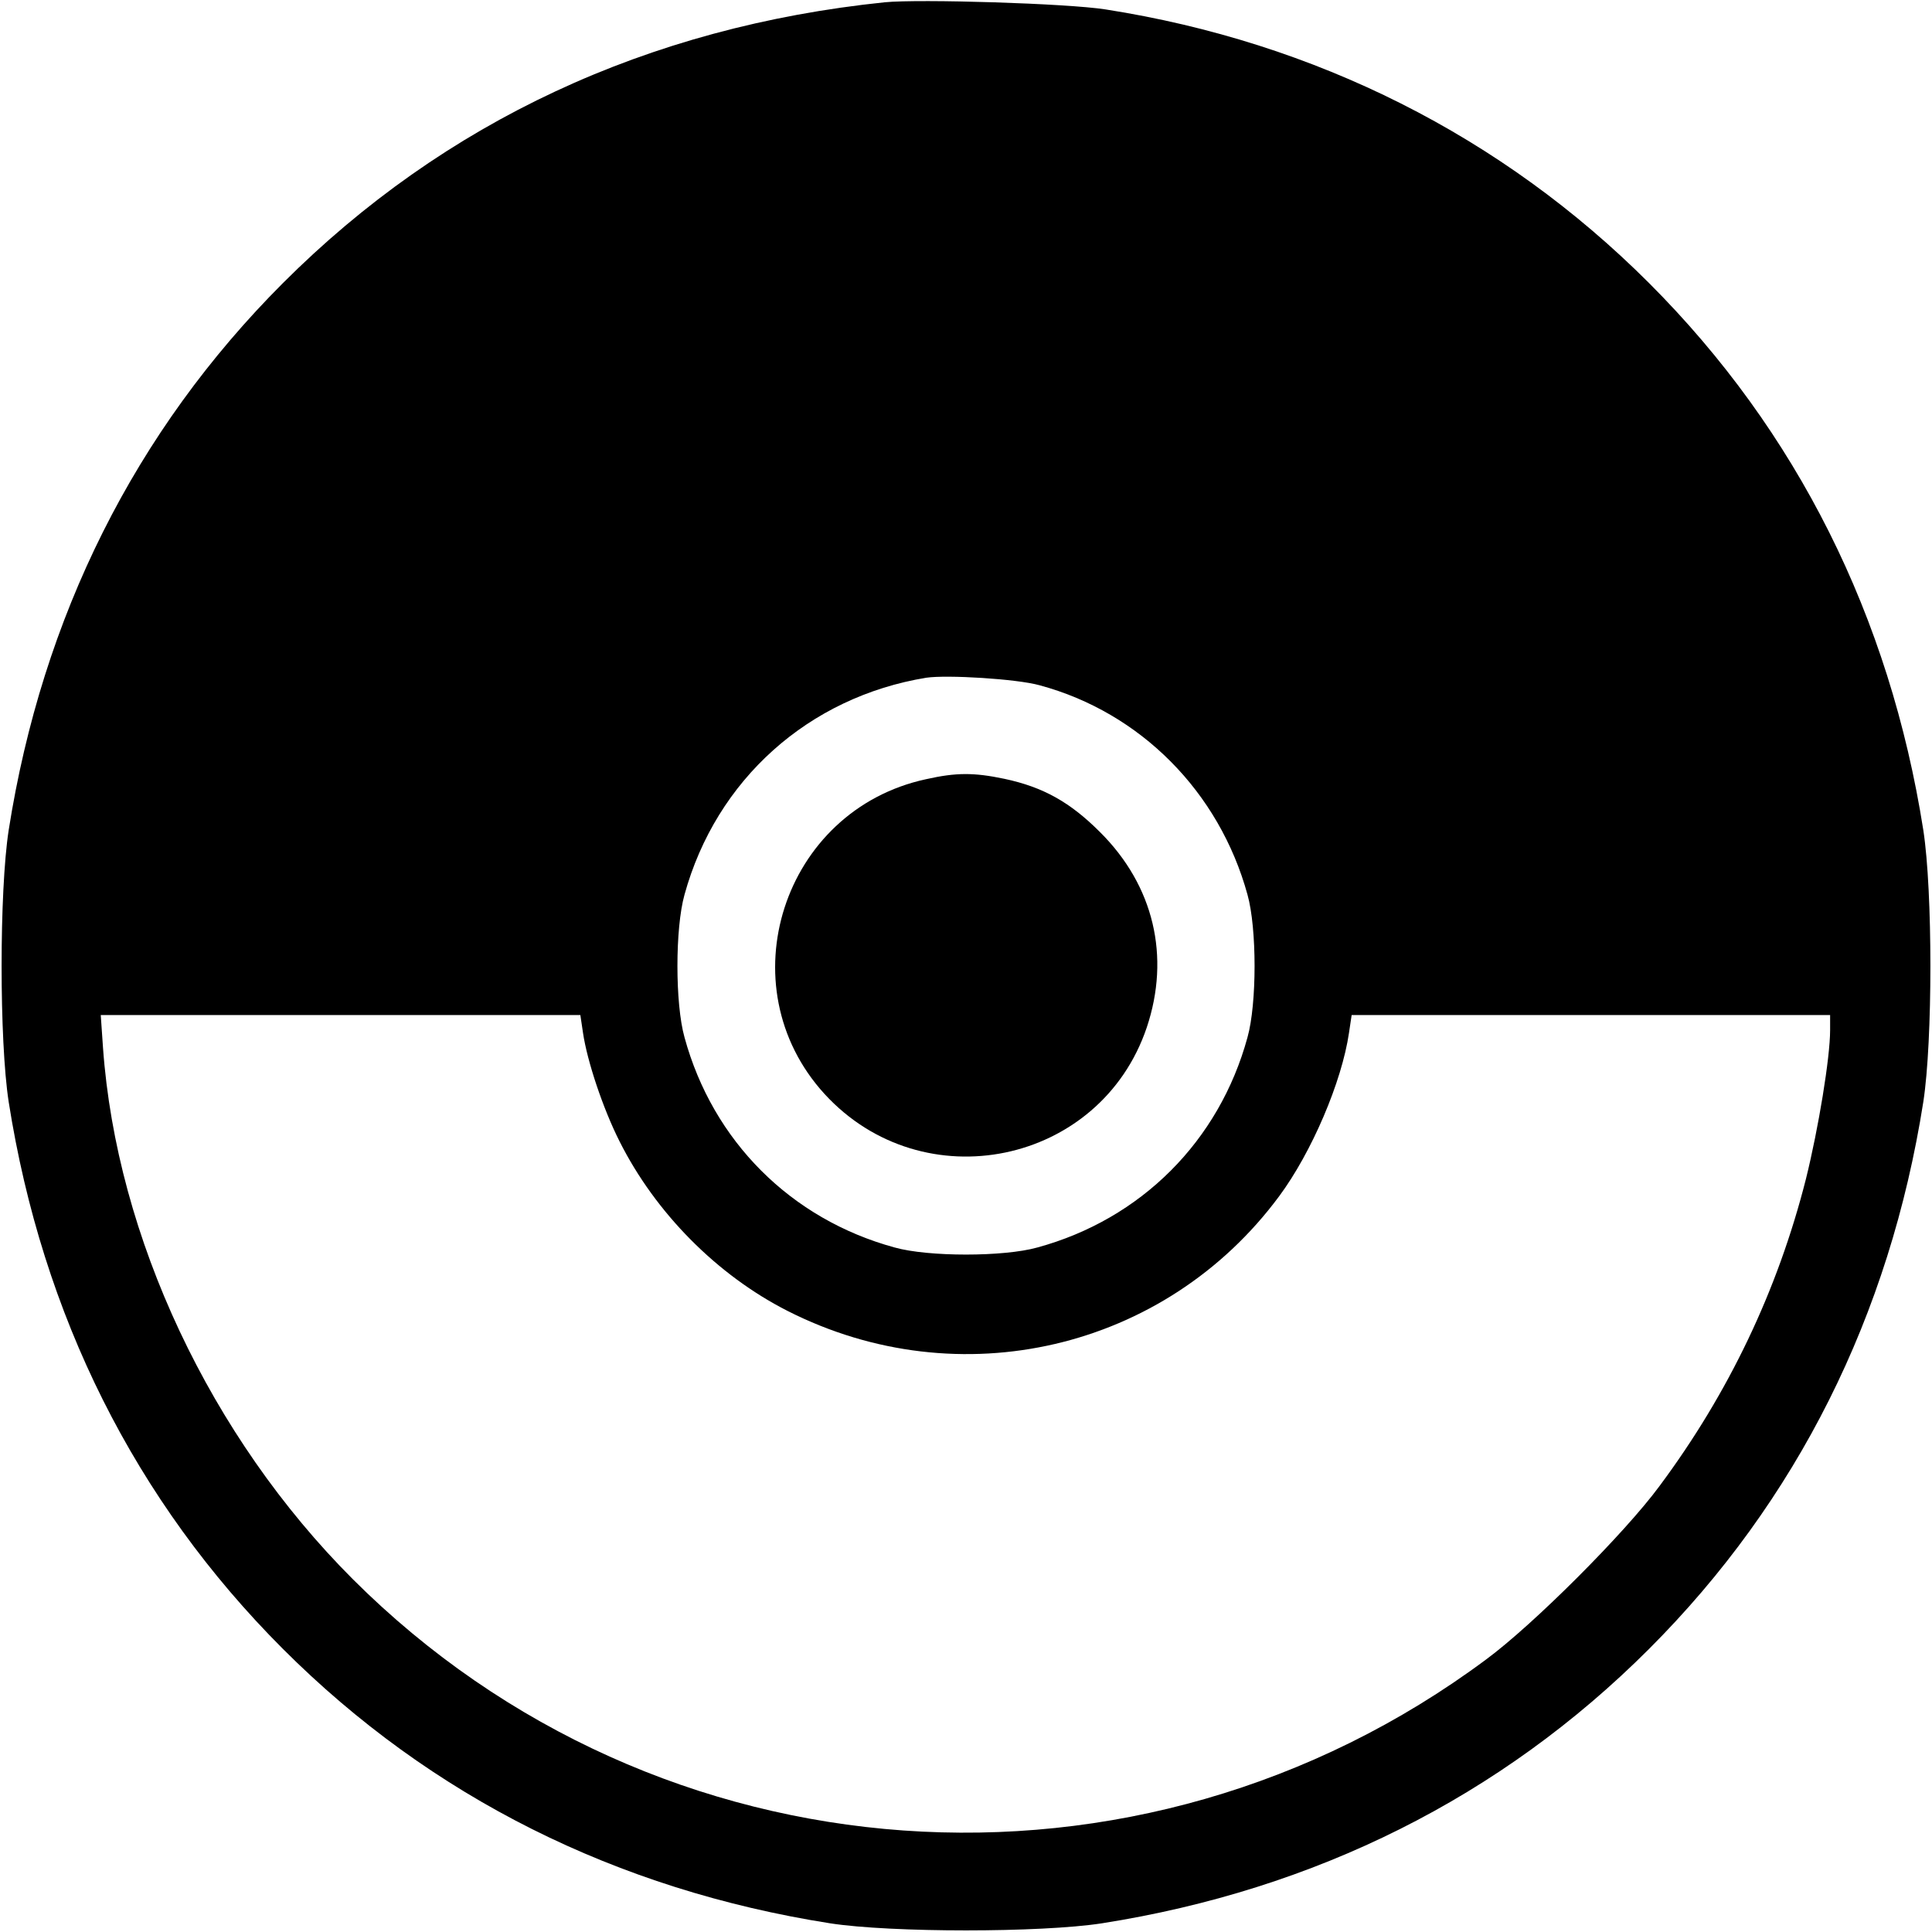 <?xml version="1.0" standalone="no"?>
<!DOCTYPE svg PUBLIC "-//W3C//DTD SVG 20010904//EN"
 "http://www.w3.org/TR/2001/REC-SVG-20010904/DTD/svg10.dtd">
<svg version="1.0" xmlns="http://www.w3.org/2000/svg"
 width="512pt" height="512pt" viewBox="0 0 512 512"
 preserveAspectRatio="xMidYMid meet">
<g transform="translate(0,512) scale(0.1,-0.1)"
fill="#000000" stroke="none">
<path d="M2345 5114 c-629 -65 -1168 -317 -1595 -744 -392 -392 -638 -884
-727 -1450 -25 -162 -25 -558 0 -720 89 -566 335 -1058 727 -1450 392 -392
884 -638 1450 -727 162 -25 558 -25 720 0 566 89 1058 335 1450 727 392 392
638 884 727 1450 25 162 25 558 0 720 -89 566 -335 1058 -727 1450 -389 389
-884 638 -1440 725 -101 16 -493 28 -585 19z m410 -1810 c267 -72 476 -282
551 -555 25 -89 25 -289 0 -378 -75 -275 -282 -482 -557 -557 -89 -25 -289
-25 -378 0 -275 75 -482 282 -557 557 -25 89 -25 289 0 378 84 305 329 524
641 575 55 8 239 -3 300 -20z m-1210 -921 c11 -75 53 -201 97 -288 95 -189
258 -354 445 -449 455 -231 1001 -104 1303 304 86 116 166 303 185 433 l7 47
634 0 634 0 0 -40 c0 -73 -31 -261 -64 -394 -75 -296 -205 -568 -388 -814 -92
-125 -335 -368 -460 -460 -921 -685 -2195 -594 -3003 213 -377 377 -626 906
-662 1408 l-6 87 635 0 636 0 7 -47z"/>
<path d="M2454 3055 c-380 -82 -530 -548 -269 -834 261 -285 731 -188 854 176
63 188 19 376 -124 518 -79 79 -150 119 -253 141 -81 17 -128 17 -208 -1z"/>
</g>
</svg>
